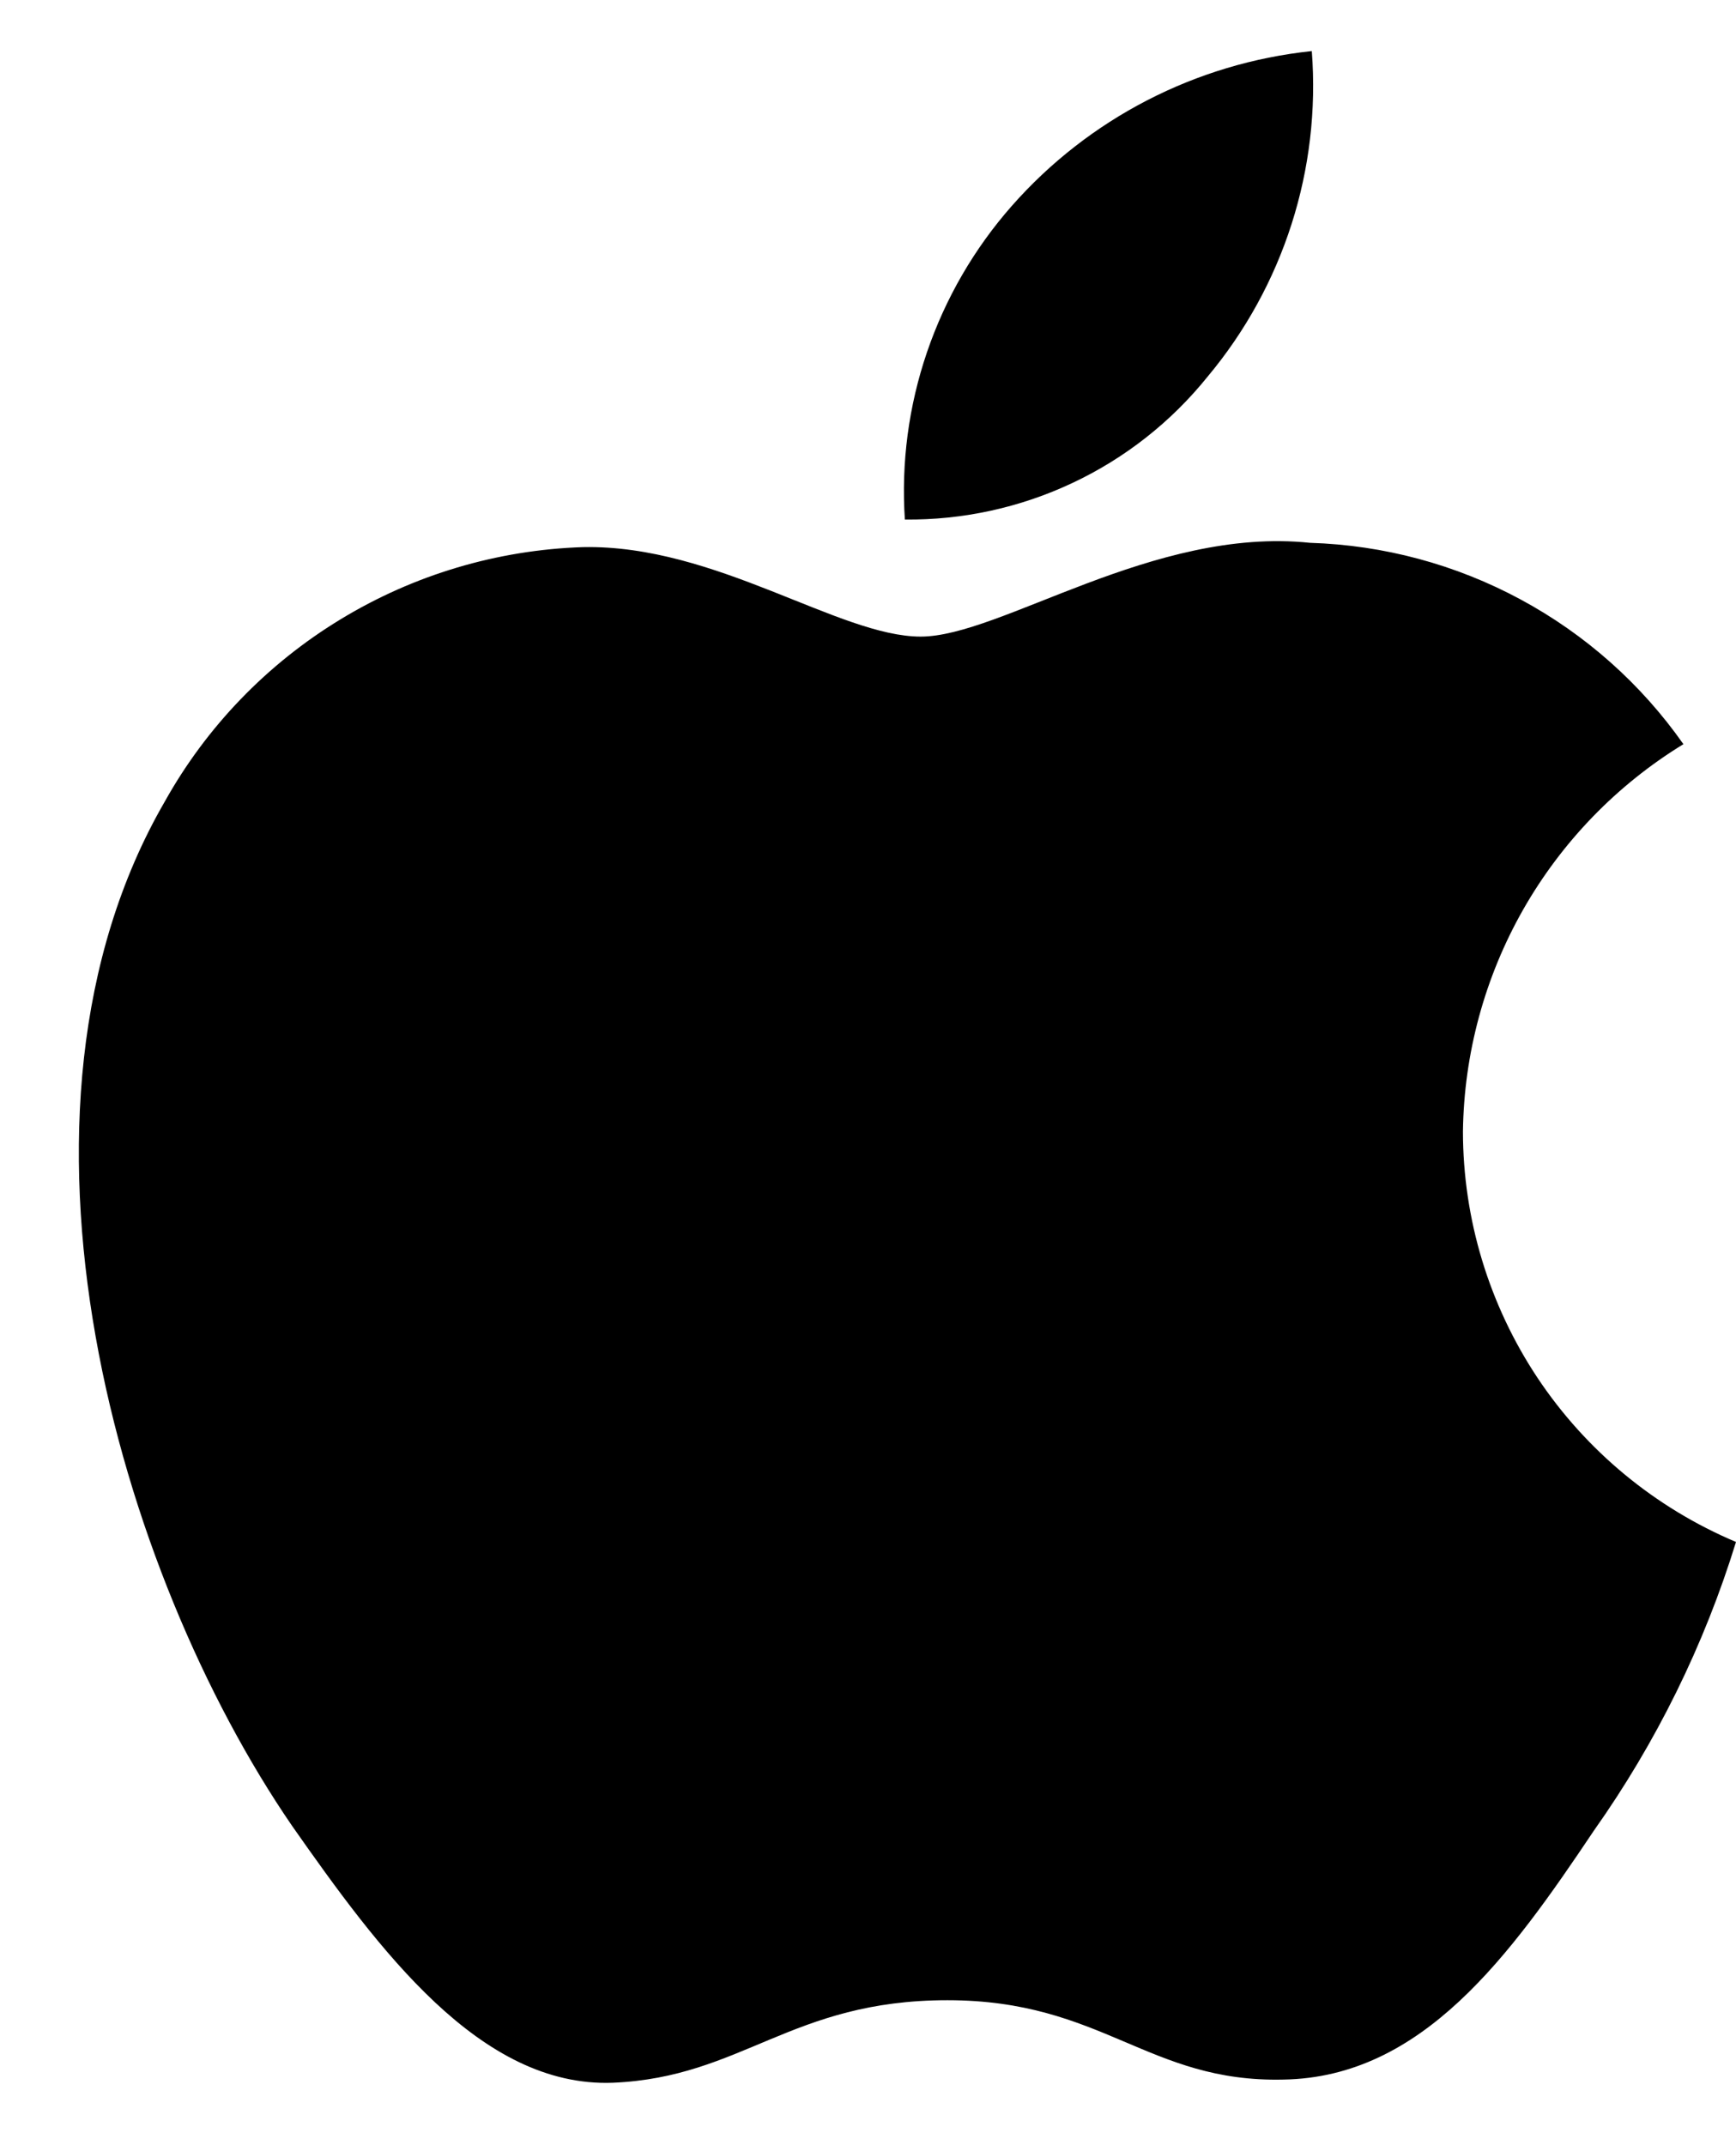 <svg width="17" height="21" viewBox="0 0 17 21" fill="none" xmlns="http://www.w3.org/2000/svg">
<path d="M14.326 11.077C14.336 10.315 14.539 9.567 14.916 8.904C15.294 8.241 15.833 7.684 16.485 7.285C16.071 6.695 15.525 6.21 14.89 5.868C14.256 5.526 13.55 5.336 12.829 5.314C11.291 5.153 9.799 6.232 9.016 6.232C8.217 6.232 7.01 5.33 5.71 5.356C4.87 5.383 4.051 5.627 3.333 6.064C2.614 6.501 2.022 7.115 1.613 7.848C-0.158 10.907 1.163 15.402 2.86 17.874C3.709 19.084 4.701 20.437 6 20.389C7.27 20.336 7.745 19.581 9.278 19.581C10.798 19.581 11.243 20.389 12.568 20.358C13.931 20.336 14.79 19.142 15.609 17.92C16.219 17.058 16.689 16.104 17 15.095C16.208 14.761 15.532 14.202 15.056 13.488C14.581 12.773 14.327 11.935 14.326 11.077Z" fill="black"/>
<path d="M11.825 3.688C12.569 2.799 12.935 1.655 12.846 0.5C11.711 0.619 10.662 1.16 9.908 2.016C9.54 2.434 9.258 2.92 9.078 3.447C8.898 3.974 8.824 4.531 8.861 5.086C9.429 5.092 9.991 4.969 10.504 4.727C11.018 4.485 11.469 4.13 11.825 3.688Z" fill="black"/>
</svg>
